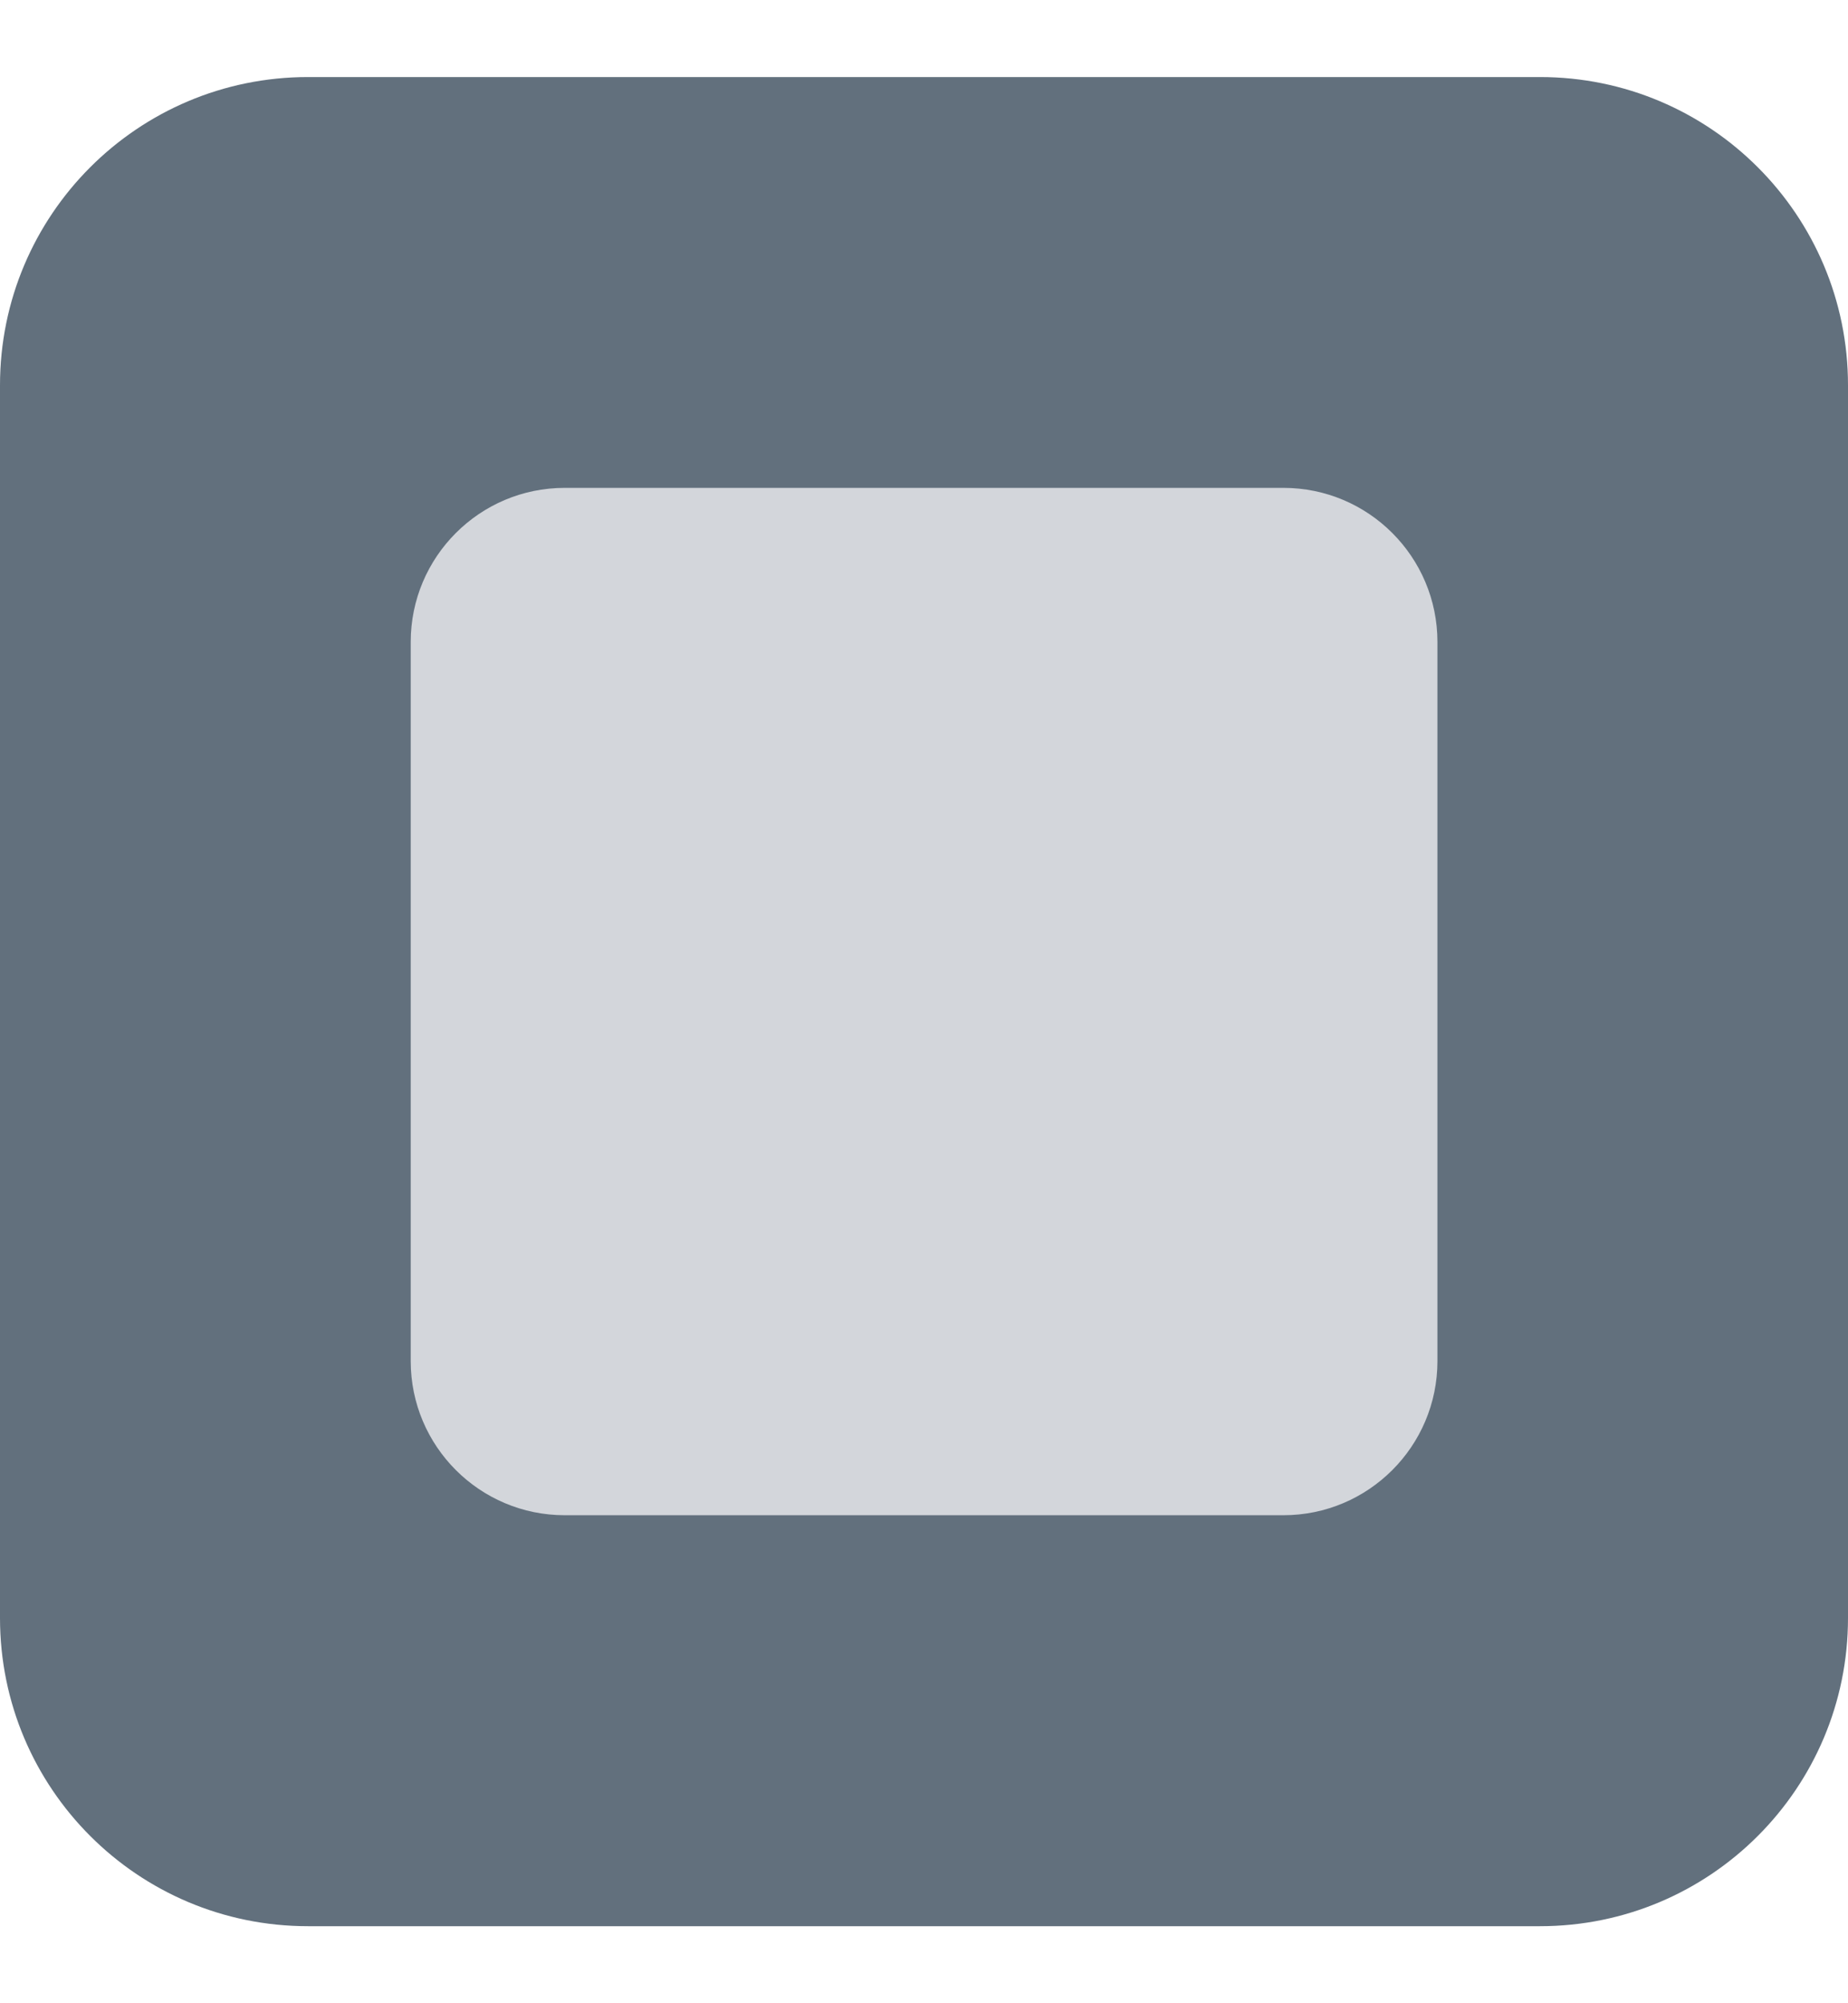 <svg width="12" height="13" viewBox="0 0 12 13" fill="none" xmlns="http://www.w3.org/2000/svg">
<g clip-path="url(#clip0_80_9)">
<path d="M10 0.5H2C0.895 0.5 0 1.395 0 2.5V10.5C0 11.605 0.895 12.5 2 12.5H10C11.105 12.5 12 11.605 12 10.5V2.5C12 1.395 11.105 0.5 10 0.5Z" fill="#62707D"/>
<path d="M8.334 3.166H3.667C3.115 3.166 2.667 3.614 2.667 4.166V8.833C2.667 9.385 3.115 9.833 3.667 9.833H8.334C8.886 9.833 9.334 9.385 9.334 8.833V4.166C9.334 3.614 8.886 3.166 8.334 3.166Z" fill="#D3D6DB"/>
</g>
<defs>
<clipPath id="clip0_80_9">
<rect width="12" height="13" fill="white"/>
</clipPath>
</defs>
</svg>
